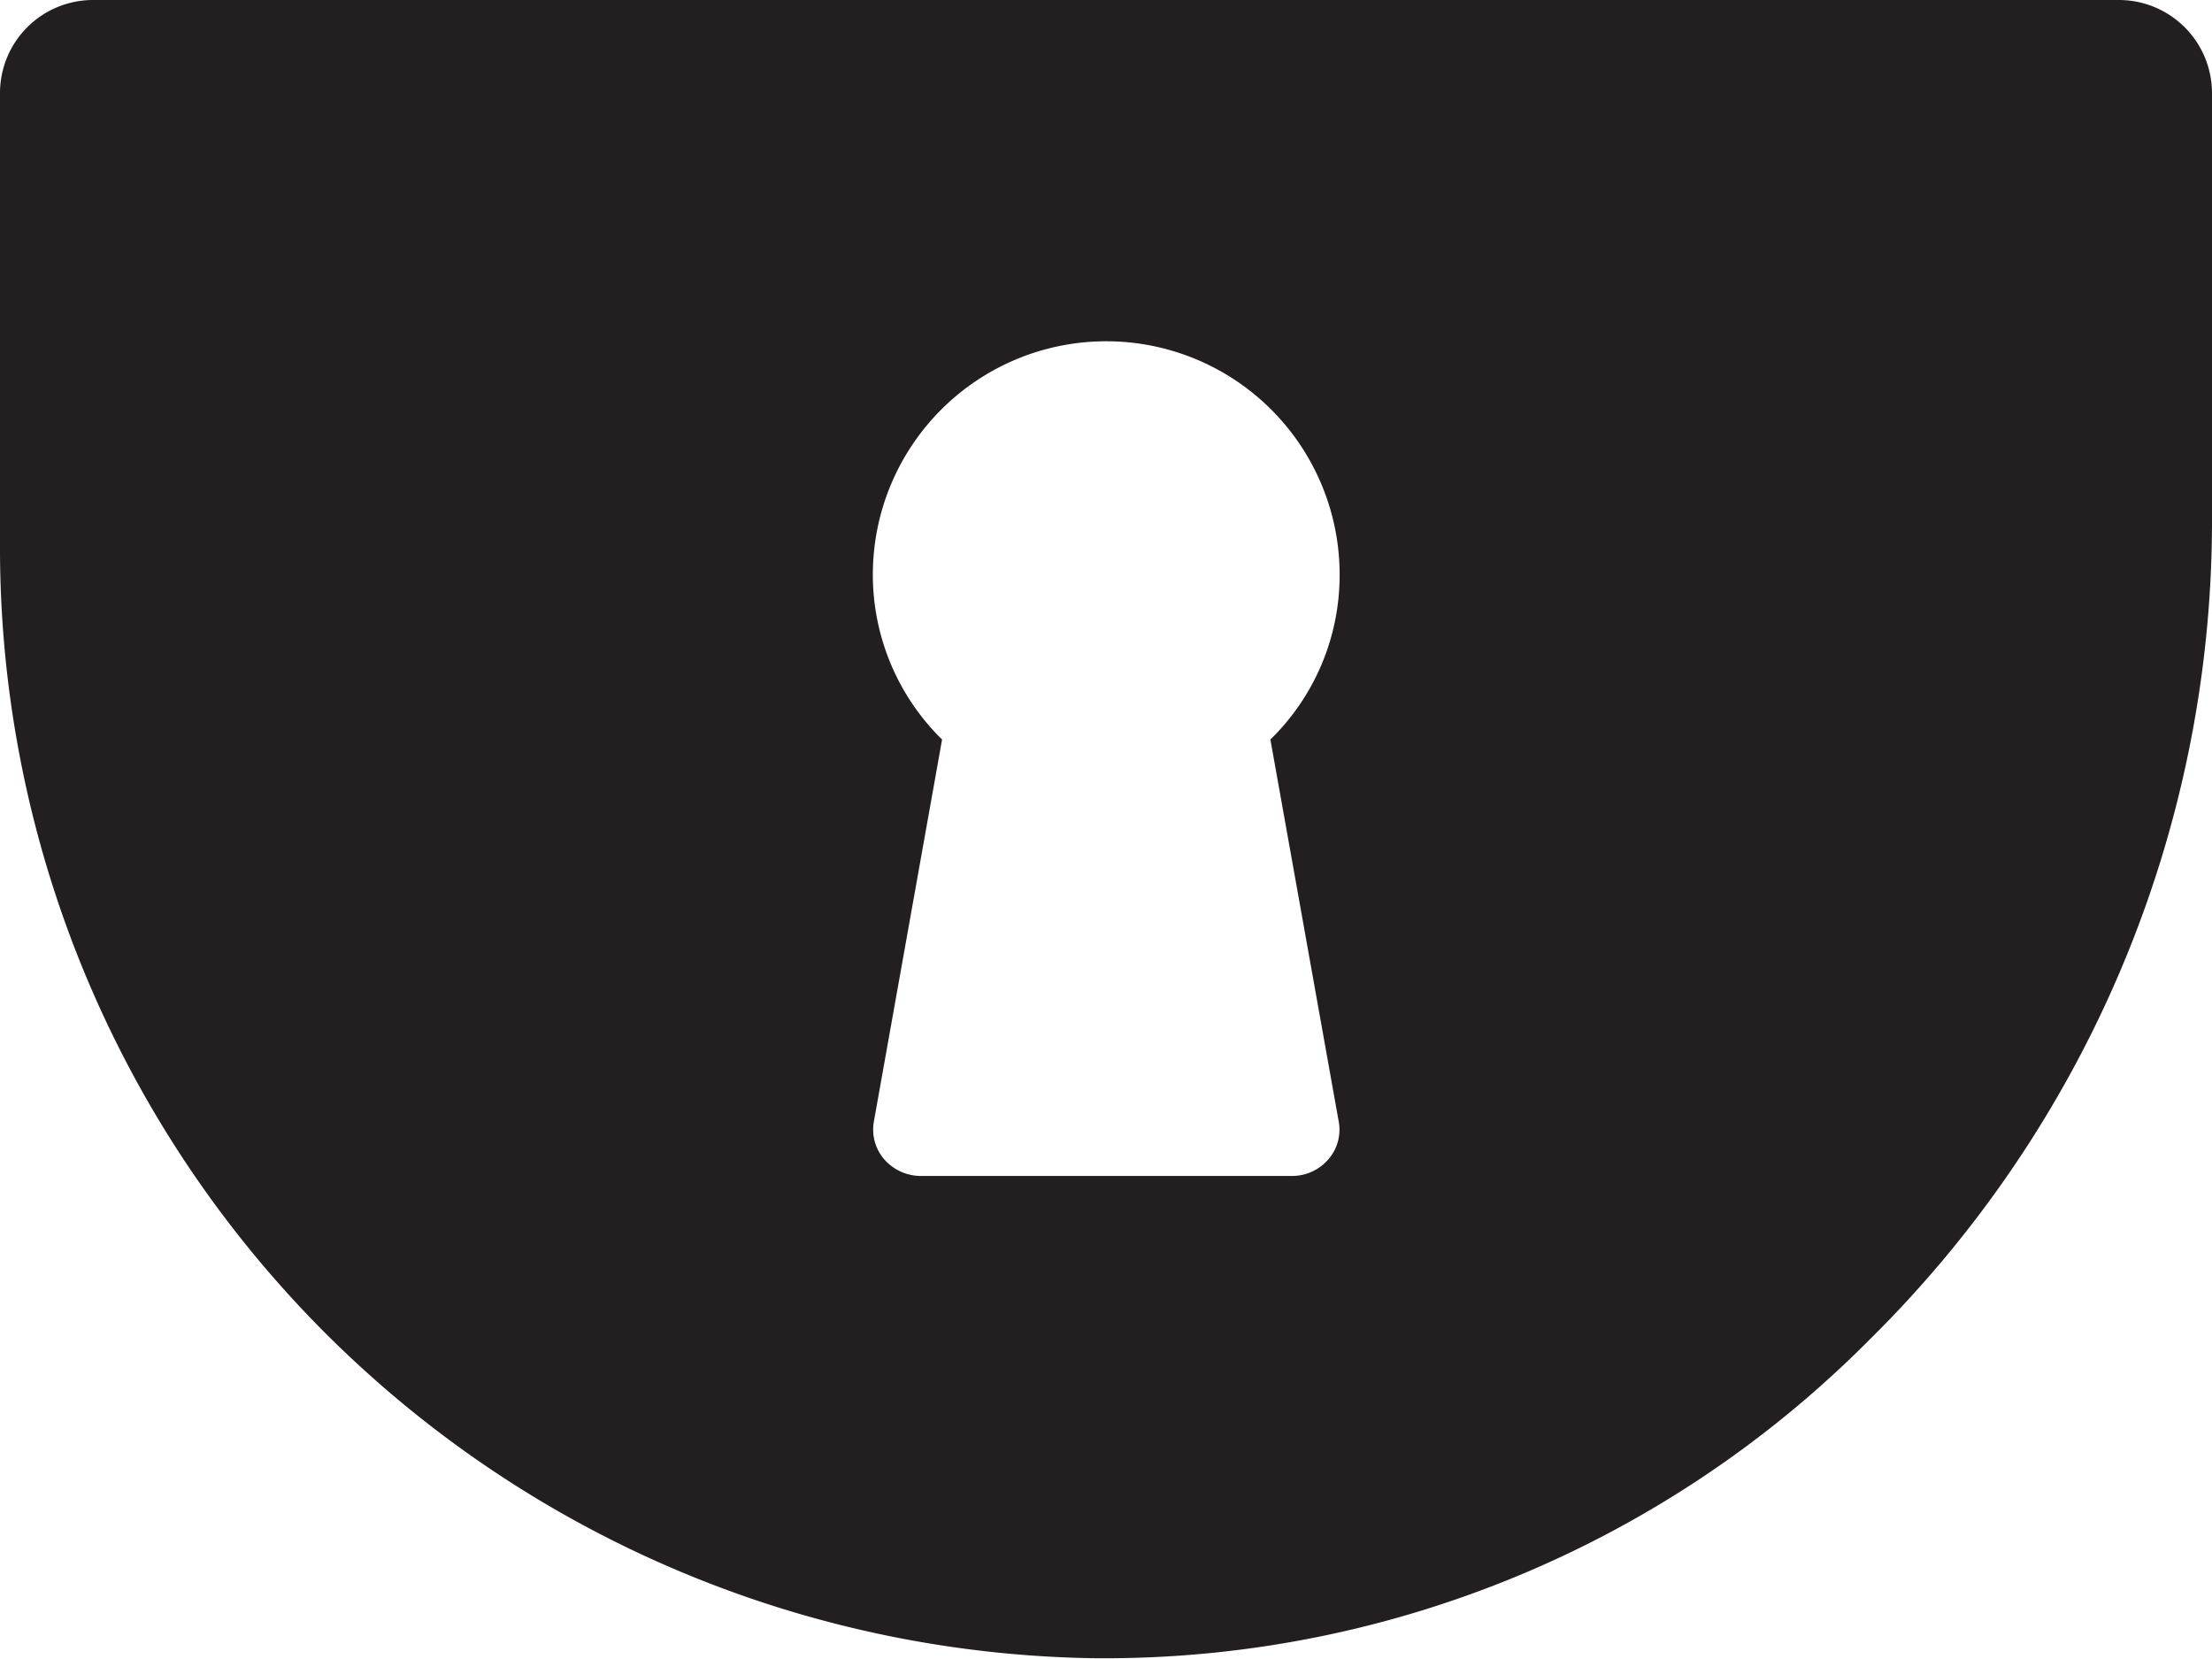 <svg xmlns="http://www.w3.org/2000/svg" width="18.784" height="14.086" viewBox="0 0 18.784 14.086">
  <path id="Path_500" data-name="Path 500" d="M17.994,19.22H.789A.79.79,0,0,0,0,20.009v3.9a9.431,9.431,0,0,0,9.267,9.392,9.151,9.151,0,0,0,6.61-2.706,9.769,9.769,0,0,0,2.907-6.909V20.015A.791.791,0,0,0,17.994,19.22Zm-6.626,9.523a.382.382,0,0,1-.087.321.405.405,0,0,1-.3.142H7.808a.414.414,0,0,1-.3-.142.387.387,0,0,1-.087-.321L8,25.5a1.961,1.961,0,0,1-.588-1.4,1.982,1.982,0,1,1,3.964,0,1.951,1.951,0,0,1-.588,1.4Z" transform="translate(0 -19.22)" fill="#231f20"/>
</svg>
